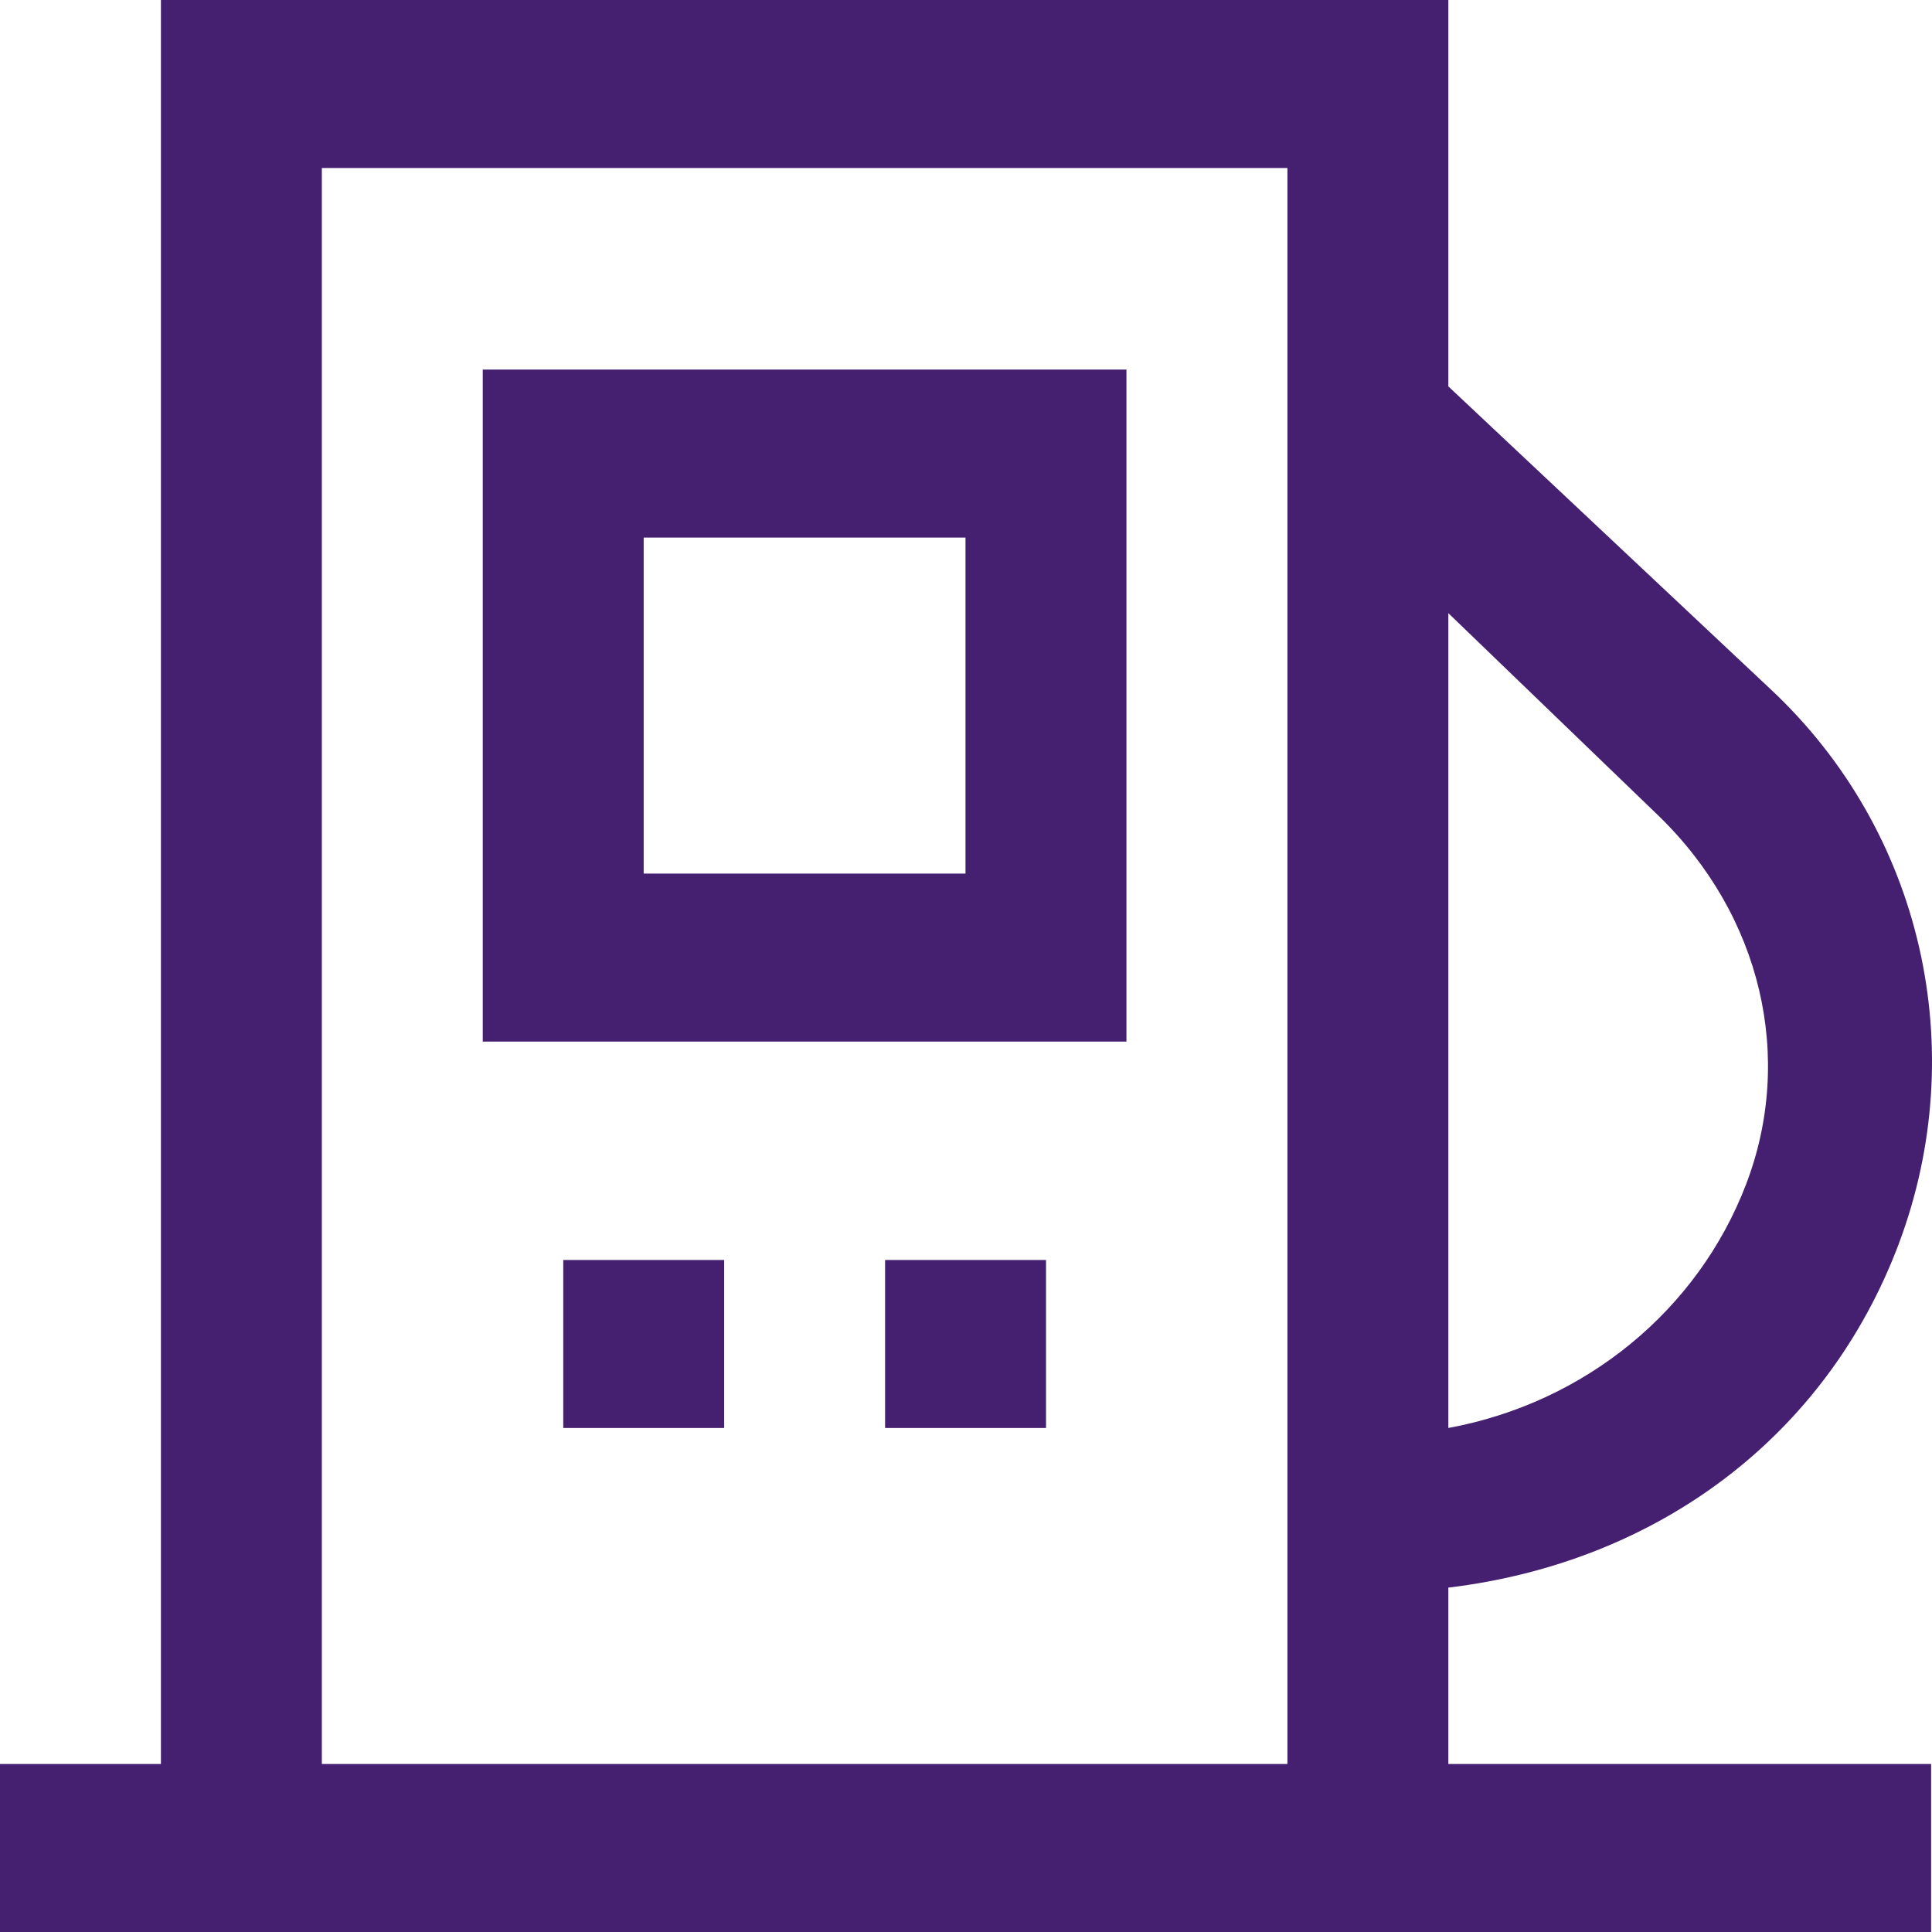 <svg width="24" height="24" viewBox="0 0 24 24" fill="none" xmlns="http://www.w3.org/2000/svg">
<path d="M17.992 21.913V19.722C20.591 19.409 22.69 17.843 23.59 15.444C24.489 13.043 23.89 10.33 21.99 8.557L17.992 4.8V0H1.999V21.913H0V24H23.989V21.913H17.992ZM17.992 7.617L20.591 10.122C21.89 11.374 22.29 13.148 21.69 14.713C21.091 16.278 19.691 17.426 17.992 17.739V7.617V7.617ZM15.993 3.861V19.826V21.913H3.998V2.087H15.993V3.861Z" fill="#451F70"/>
<path d="M13.993 4.591H5.997V12.939H13.993V4.591ZM11.994 10.852H7.996V6.678H11.994V10.852Z" fill="#451F70"/>
<path d="M8.996 15.652H6.997V17.739H8.996V15.652Z" fill="#451F70"/>
<path d="M12.994 15.652H10.995V17.739H12.994V15.652Z" fill="#451F70"/>
</svg>

